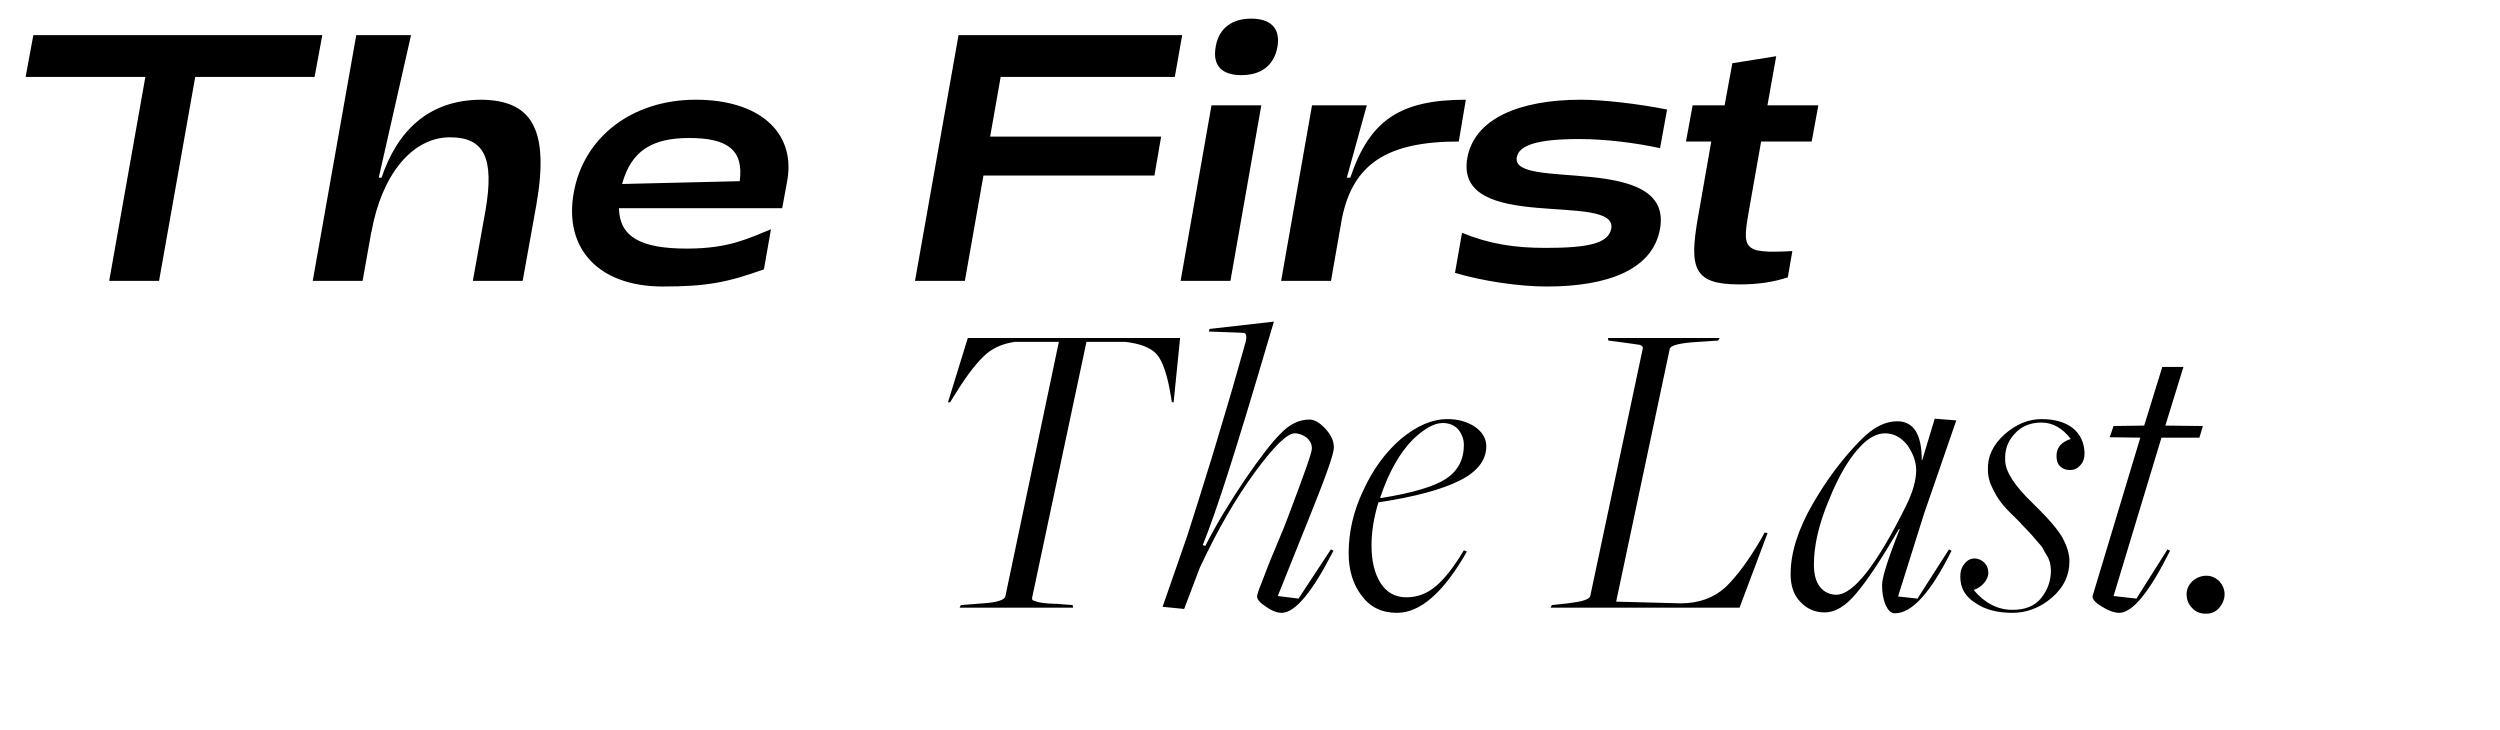 <svg width="89" height="26" viewBox="0 0 89 26" fill="none" xmlns="http://www.w3.org/2000/svg">
<path d="M34.162 21.633H38.202L38.187 21.541L37.603 21.495C37.403 21.495 37.25 21.479 37.127 21.464C37.004 21.449 36.927 21.433 36.866 21.402C36.804 21.387 36.758 21.372 36.758 21.356C36.743 21.341 36.743 21.31 36.743 21.28L38.678 12.171H40.061C40.583 12.232 40.967 12.371 41.182 12.616C41.397 12.862 41.566 13.369 41.689 14.137L41.719 14.321H41.781L42.011 12.033H34.454L33.748 14.321H33.824L33.947 14.122C34.331 13.492 34.684 13.016 34.992 12.709C35.299 12.401 35.683 12.232 36.128 12.171H37.695L35.79 21.234C35.76 21.356 35.499 21.449 34.992 21.479L34.208 21.541L34.162 21.633ZM45.628 21.817C46.104 21.817 46.718 21.08 47.471 19.605L47.379 19.559L46.227 21.31L45.489 21.218L46.672 18.269C47.21 16.933 47.486 16.149 47.486 15.934C47.486 15.688 47.379 15.473 47.179 15.258C46.979 15.043 46.795 14.936 46.611 14.936C46.242 14.936 45.904 15.105 45.581 15.443C45.274 15.75 44.859 16.288 44.322 17.071C43.784 17.87 43.308 18.653 42.909 19.436L42.817 19.406C43.308 18.208 44.045 15.873 45.059 12.432L45.351 11.449L43.062 11.71L43.032 11.802L44.261 11.848C44.368 11.848 44.399 11.971 44.337 12.202L44.015 13.338C43.8 14.106 43.508 15.059 43.17 16.195C42.817 17.347 42.509 18.315 42.264 19.083L41.388 21.602L42.156 21.679L42.709 20.22C43.339 18.868 43.999 17.731 44.675 16.81C45.351 15.888 45.827 15.427 46.088 15.427C46.257 15.427 46.396 15.489 46.519 15.581C46.641 15.688 46.703 15.811 46.703 15.965C46.703 16.119 46.426 16.887 45.904 18.269C45.781 18.607 45.612 19.022 45.397 19.529C45.182 20.035 45.029 20.435 44.921 20.727C44.798 21.018 44.752 21.188 44.752 21.234C44.752 21.341 44.859 21.464 45.075 21.602C45.29 21.756 45.474 21.817 45.628 21.817ZM49.733 21.817C50.562 21.817 51.392 21.095 52.221 19.636L52.114 19.59C51.745 20.204 51.407 20.634 51.1 20.88C50.792 21.141 50.439 21.264 50.071 21.264C49.671 21.264 49.364 21.095 49.149 20.757C48.934 20.419 48.826 19.974 48.826 19.421C48.826 18.945 48.903 18.438 49.072 17.885C50.378 17.685 51.346 17.424 51.975 17.102C52.59 16.794 52.912 16.38 52.912 15.888C52.912 15.612 52.774 15.381 52.513 15.197C52.236 15.013 51.914 14.92 51.53 14.92C50.977 14.92 50.424 15.166 49.871 15.627C49.318 16.103 48.872 16.718 48.535 17.455C48.181 18.192 48.012 18.945 48.012 19.698C48.012 20.297 48.166 20.803 48.473 21.203C48.78 21.618 49.195 21.817 49.733 21.817ZM49.164 17.731L49.134 17.716C49.441 16.81 49.825 16.119 50.316 15.627C50.716 15.258 51.054 15.059 51.361 15.059C51.591 15.059 51.776 15.136 51.914 15.289C52.037 15.443 52.114 15.627 52.114 15.842C52.114 16.364 51.898 16.764 51.484 17.04C51.069 17.317 50.301 17.547 49.164 17.731ZM55.2 21.633H61.928L62.926 18.976L62.819 18.96L62.712 19.16C62.266 19.928 61.836 20.512 61.437 20.896C61.022 21.28 60.484 21.479 59.824 21.479L57.535 21.418L59.44 12.432C59.455 12.309 59.716 12.232 60.238 12.186L61.16 12.125L61.221 12.033H57.243L57.258 12.125L57.627 12.171C58.057 12.232 58.303 12.263 58.38 12.278C58.457 12.309 58.487 12.34 58.487 12.386L56.613 21.218C56.583 21.341 56.322 21.418 55.815 21.479L55.246 21.541L55.2 21.633ZM67.463 21.833C68.062 21.833 68.738 21.095 69.475 19.605L69.383 19.559L68.262 21.31L67.571 21.234L68.492 18.3L69.644 14.966L68.876 14.905L68.431 16.38H68.415C68.415 15.458 68.124 14.997 67.54 14.997C67.11 14.997 66.695 15.212 66.265 15.642C65.635 16.272 65.052 17.04 64.529 17.946C64.007 18.853 63.746 19.682 63.746 20.435C63.746 20.85 63.853 21.188 64.099 21.433C64.33 21.679 64.621 21.802 64.959 21.802C65.328 21.802 65.697 21.587 66.081 21.126C66.465 20.681 66.972 19.913 67.601 18.837H67.632C67.202 19.913 67.002 20.573 67.002 20.819C67.002 21.08 67.033 21.31 67.125 21.525C67.217 21.741 67.325 21.833 67.463 21.833ZM65.374 21.172C65.159 21.172 64.959 21.095 64.806 20.911C64.652 20.727 64.575 20.465 64.575 20.097C64.575 19.436 64.744 18.668 65.113 17.793C65.466 16.917 65.85 16.272 66.28 15.842C66.557 15.566 66.833 15.427 67.11 15.427C67.432 15.427 67.694 15.581 67.909 15.857C68.108 16.149 68.216 16.441 68.216 16.733C68.216 17.102 68.093 17.532 67.847 18.023C66.803 20.128 65.973 21.172 65.374 21.172ZM71.645 21.817C72.136 21.817 72.613 21.648 73.043 21.28C73.473 20.911 73.672 20.481 73.672 19.974C73.672 19.713 73.58 19.436 73.427 19.145C73.273 18.868 72.92 18.453 72.367 17.916C71.722 17.301 71.384 16.779 71.384 16.38C71.368 16.011 71.476 15.704 71.722 15.443C71.952 15.182 72.275 15.043 72.674 15.043C73.073 15.043 73.427 15.243 73.719 15.627C73.381 15.735 73.212 15.934 73.212 16.226C73.212 16.38 73.243 16.503 73.335 16.595C73.427 16.687 73.534 16.733 73.688 16.733C73.826 16.733 73.949 16.687 74.057 16.564C74.164 16.456 74.21 16.303 74.21 16.119C74.195 15.75 74.057 15.458 73.795 15.243C73.519 15.028 73.15 14.92 72.674 14.92C72.213 14.92 71.768 15.105 71.368 15.458C70.954 15.827 70.754 16.241 70.769 16.718C70.769 16.963 70.831 17.194 70.954 17.424C71.077 17.67 71.2 17.854 71.322 17.992C71.445 18.146 71.66 18.346 71.937 18.622C71.937 18.638 71.998 18.699 72.121 18.822C72.244 18.945 72.305 19.022 72.336 19.052C72.367 19.083 72.428 19.16 72.52 19.267C72.613 19.375 72.689 19.452 72.72 19.513C72.751 19.575 72.797 19.667 72.858 19.759C72.92 19.851 72.951 19.943 72.981 20.035C72.997 20.128 73.012 20.22 73.012 20.312C73.012 20.665 72.904 20.988 72.674 21.28C72.444 21.572 72.106 21.71 71.645 21.71C71.123 21.71 70.662 21.479 70.263 21.003C70.401 20.957 70.524 20.88 70.631 20.757C70.723 20.65 70.785 20.527 70.785 20.389C70.785 20.25 70.739 20.128 70.647 20.035C70.554 19.943 70.431 19.882 70.293 19.882C70.155 19.882 70.032 19.943 69.94 20.066C69.832 20.189 69.786 20.343 69.786 20.527C69.786 20.926 69.955 21.234 70.324 21.464C70.677 21.71 71.123 21.817 71.645 21.817ZM75.442 21.817C75.919 21.817 76.518 21.08 77.255 19.605L77.163 19.559L76.057 21.31L75.243 21.218L76.948 15.581H78.299L78.422 15.166L77.086 15.151L77.731 13.062H76.978L76.333 15.151L75.243 15.166L75.105 15.566L76.195 15.581L74.505 21.188C74.459 21.31 74.567 21.433 74.813 21.587C75.058 21.741 75.273 21.817 75.442 21.817ZM78.534 21.848C78.719 21.848 78.872 21.787 78.995 21.648C79.118 21.51 79.195 21.341 79.195 21.157C79.195 20.988 79.133 20.834 79.01 20.696C78.888 20.573 78.734 20.496 78.55 20.496C78.35 20.496 78.181 20.573 78.043 20.696C77.904 20.834 77.843 20.988 77.843 21.157C77.843 21.341 77.904 21.51 78.043 21.648C78.166 21.787 78.335 21.848 78.534 21.848Z" fill="black"/>
<path d="M3.887 10H5.662L6.95 2.738H11.199L11.474 1.251H1.187L0.912 2.738H5.175L3.887 10ZM11.133 10H12.908L13.22 8.25V8.275C13.583 6.225 14.67 4.888 16.02 4.888C17.233 4.888 17.608 5.613 17.282 7.5L16.833 10H18.607L19.095 7.288C19.57 4.563 18.907 3.575 17.145 3.55C15.258 3.55 14.145 4.663 13.583 6.325H13.483L14.633 1.251H12.683L11.133 10ZM23.596 10.2C25.171 10.2 25.909 10.05 27.196 9.588L27.446 8.163C26.684 8.463 25.984 8.85 24.459 8.85C22.809 8.85 22.059 8.438 22.034 7.413H27.846L28.034 6.388C28.309 4.688 27.009 3.55 24.771 3.55C22.509 3.55 20.772 4.875 20.422 6.875C20.072 8.875 21.334 10.2 23.596 10.2ZM22.147 6.55C22.471 5.363 23.221 4.913 24.534 4.913C25.884 4.913 26.484 5.325 26.334 6.45L22.147 6.55ZM32.574 10H34.349L35.011 6.25H41.098L41.336 4.863H35.249L35.624 2.738H41.823L42.086 1.251H34.124L32.574 10ZM44.191 2.675C44.878 2.675 45.353 2.351 45.478 1.663C45.591 0.988 45.216 0.663 44.541 0.663C43.879 0.663 43.391 0.988 43.279 1.663C43.154 2.351 43.516 2.675 44.191 2.675ZM42.029 10H43.803L44.903 3.75H43.129L42.029 10ZM45.608 10H47.383L47.771 7.788C48.158 5.85 49.358 5.038 51.933 5.038L52.183 3.55C49.846 3.55 48.758 4.275 48.071 6.325H47.946L48.658 3.75H46.708L45.608 10ZM55.061 10.2C57.261 10.2 58.848 9.588 59.098 8.138C59.573 5.413 53.773 6.813 53.998 5.6C54.073 5.163 54.748 4.95 56.223 4.95C57.161 4.95 58.248 5.088 59.098 5.275L59.348 3.9C58.298 3.688 57.036 3.55 56.286 3.55C54.086 3.55 52.486 4.225 52.236 5.625C51.761 8.338 57.586 6.8 57.361 8.138C57.261 8.663 56.561 8.825 55.023 8.825C53.923 8.825 53.023 8.688 52.048 8.288L51.798 9.713C52.786 10.012 54.098 10.2 55.061 10.2ZM61.908 10.125C62.583 10.125 63.096 10.05 63.646 9.875L63.808 8.938C61.983 9.038 62.021 8.863 62.283 7.375L62.696 5.038H64.496L64.733 3.75H62.921L63.233 2.001L61.671 2.251L61.396 3.75H60.258L60.021 5.038H60.921L60.446 7.75C60.133 9.538 60.283 10.125 61.908 10.125Z" fill="black"/>
</svg>
